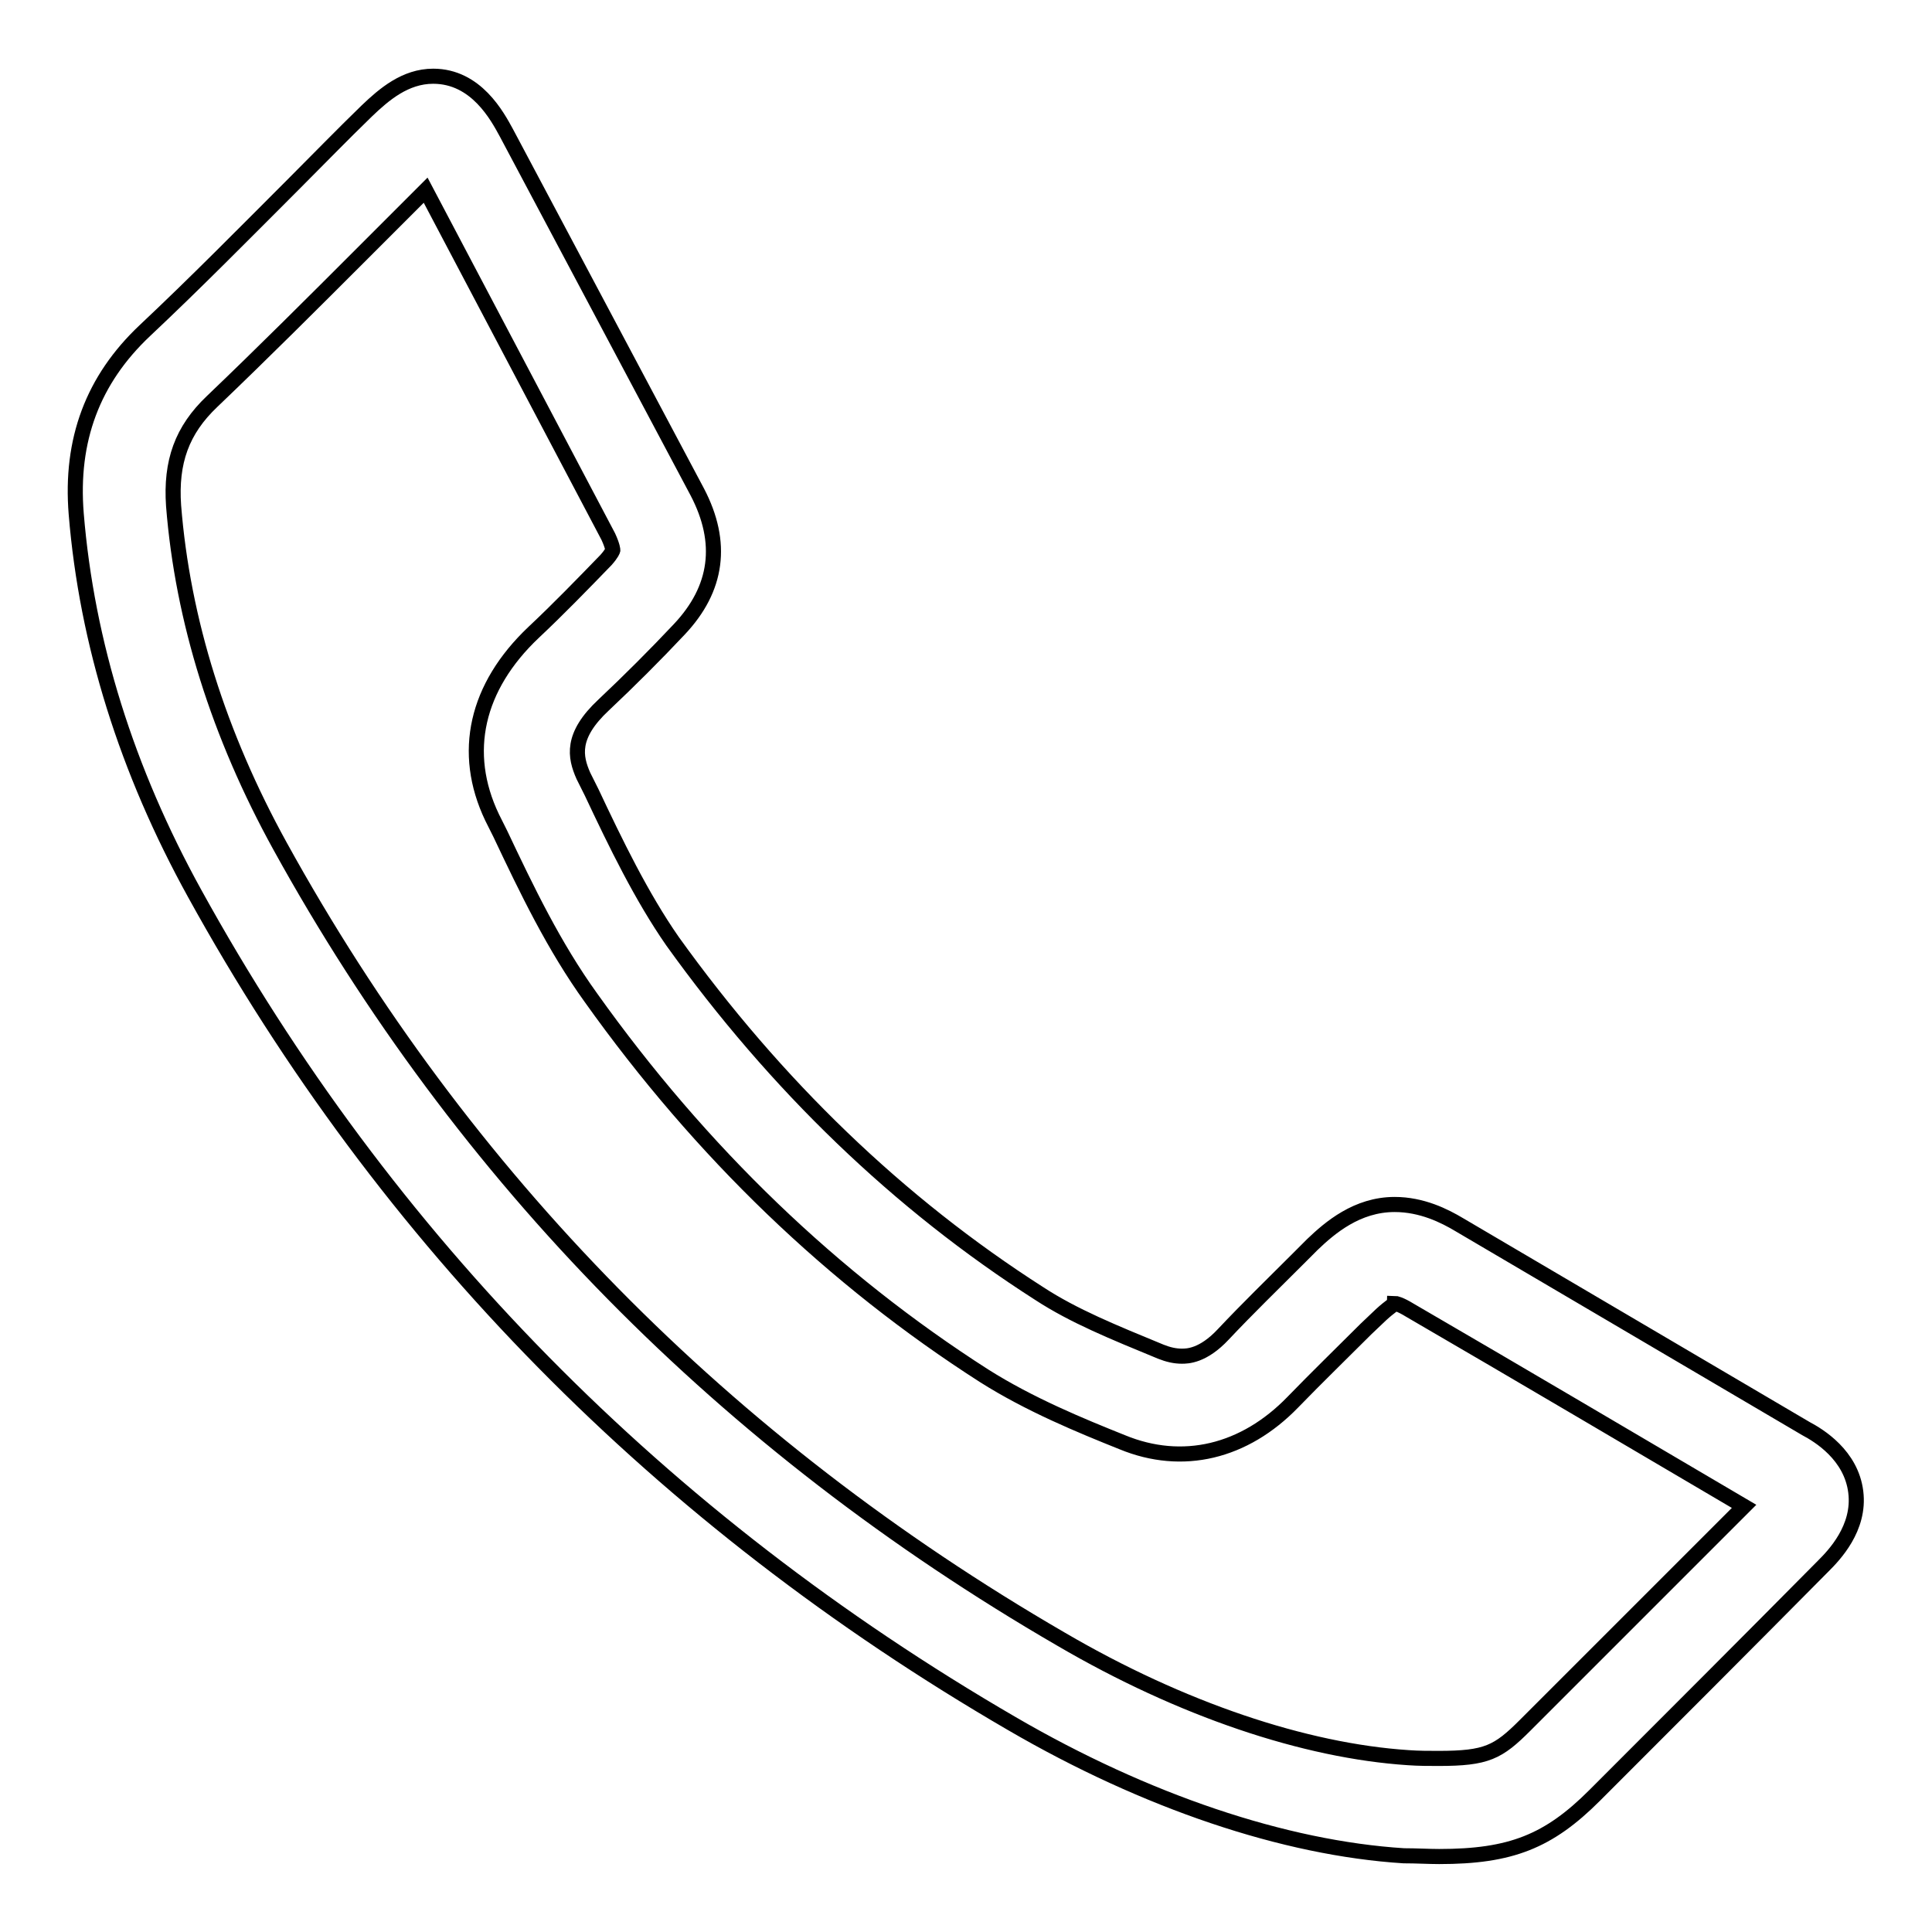 <?xml version="1.0" encoding="utf-8"?>
<!-- Svg Vector Icons : http://www.onlinewebfonts.com/icon -->
<!DOCTYPE svg PUBLIC "-//W3C//DTD SVG 1.1//EN" "http://www.w3.org/Graphics/SVG/1.1/DTD/svg11.dtd">
<svg version="1.1" xmlns="http://www.w3.org/2000/svg" xmlns:xlink="http://www.w3.org/1999/xlink" x="0px" y="0px" viewBox="0 0 256 256" enable-background="new 0 0 256 256" xml:space="preserve">
<g> <path stroke-width="2" fill-opacity="0" stroke="#000000"  d="M190.7,246c-1.4,0-3-0.1-4.7-0.1c-15.8-1-34.2-7.2-51.9-17.5c-46.5-27-83-64.1-108.3-110 c-9-16.3-14.3-33.2-15.7-50.3c-0.8-9.8,2.2-17.8,9.1-24.3c6.7-6.3,13.2-12.9,19.7-19.4c3.2-3.2,6.4-6.5,9.7-9.7 c2.3-2.2,5.1-4.6,8.8-4.6c5.7,0,8.5,5.3,9.7,7.5l25.3,47.6c3.5,6.7,2.7,12.8-2.4,18.2c-3.2,3.4-6.6,6.8-10,10 c-4.4,4.1-3.8,6.9-2.7,9.4l1.1,2.2c3.2,6.8,6.6,13.8,10.7,19.7c13.7,19.1,30,34.8,48.6,46.7c4.6,3,9.8,5.1,16.1,7.7 c1,0.4,1.9,0.6,2.8,0.6c0.7,0,2.8,0,5.5-2.9c3.2-3.4,6.6-6.7,9.9-10l1.9-1.9c2.3-2.2,5.9-5.3,10.9-5.3c3.6,0,6.6,1.5,8.6,2.7 c15.3,9,30.6,18,45.9,27c1.7,0.9,6,3.5,6.6,8.4c0.6,4.8-2.9,8.4-4.3,9.8c-10.1,10.2-20.2,20.3-30.3,30.4 C205.2,244,200.2,246,190.7,246z M56.4,25.2c-2.8,2.8-5.5,5.5-8.3,8.3c-6.6,6.6-13.2,13.2-20,19.7c-4,3.8-5.5,8-5.1,13.8 c1.2,15.2,6,30.4,14.1,45.1c24.2,43.9,59,79.3,103.5,105.1c15.9,9.3,32.3,14.8,46,15.7c1.4,0.1,2.7,0.1,4,0.1 c6.4,0,7.9-0.8,11.5-4.4c9.7-9.7,19.4-19.4,29-29c-14.8-8.7-29.5-17.4-44.3-26c-1.3-0.8-1.9-0.9-2-0.9c0,0.1-0.6,0.4-1.8,1.5 l-2,1.9c-3.2,3.2-6.5,6.4-9.7,9.7c-6.4,6.6-14.6,8.6-22.6,5.3c-5.5-2.2-12.3-5-18.3-8.8c-20-12.8-37.5-29.6-52.1-50.1 c-4.9-6.8-8.5-14.3-12-21.7l-1.1-2.2c-4.1-8.6-2.1-17.3,5.5-24.5c3.3-3.1,6.4-6.3,9.6-9.6c0.8-0.9,0.9-1.3,0.9-1.3s0-0.5-0.6-1.8 L56.4,25.2z"/></g>
</svg>